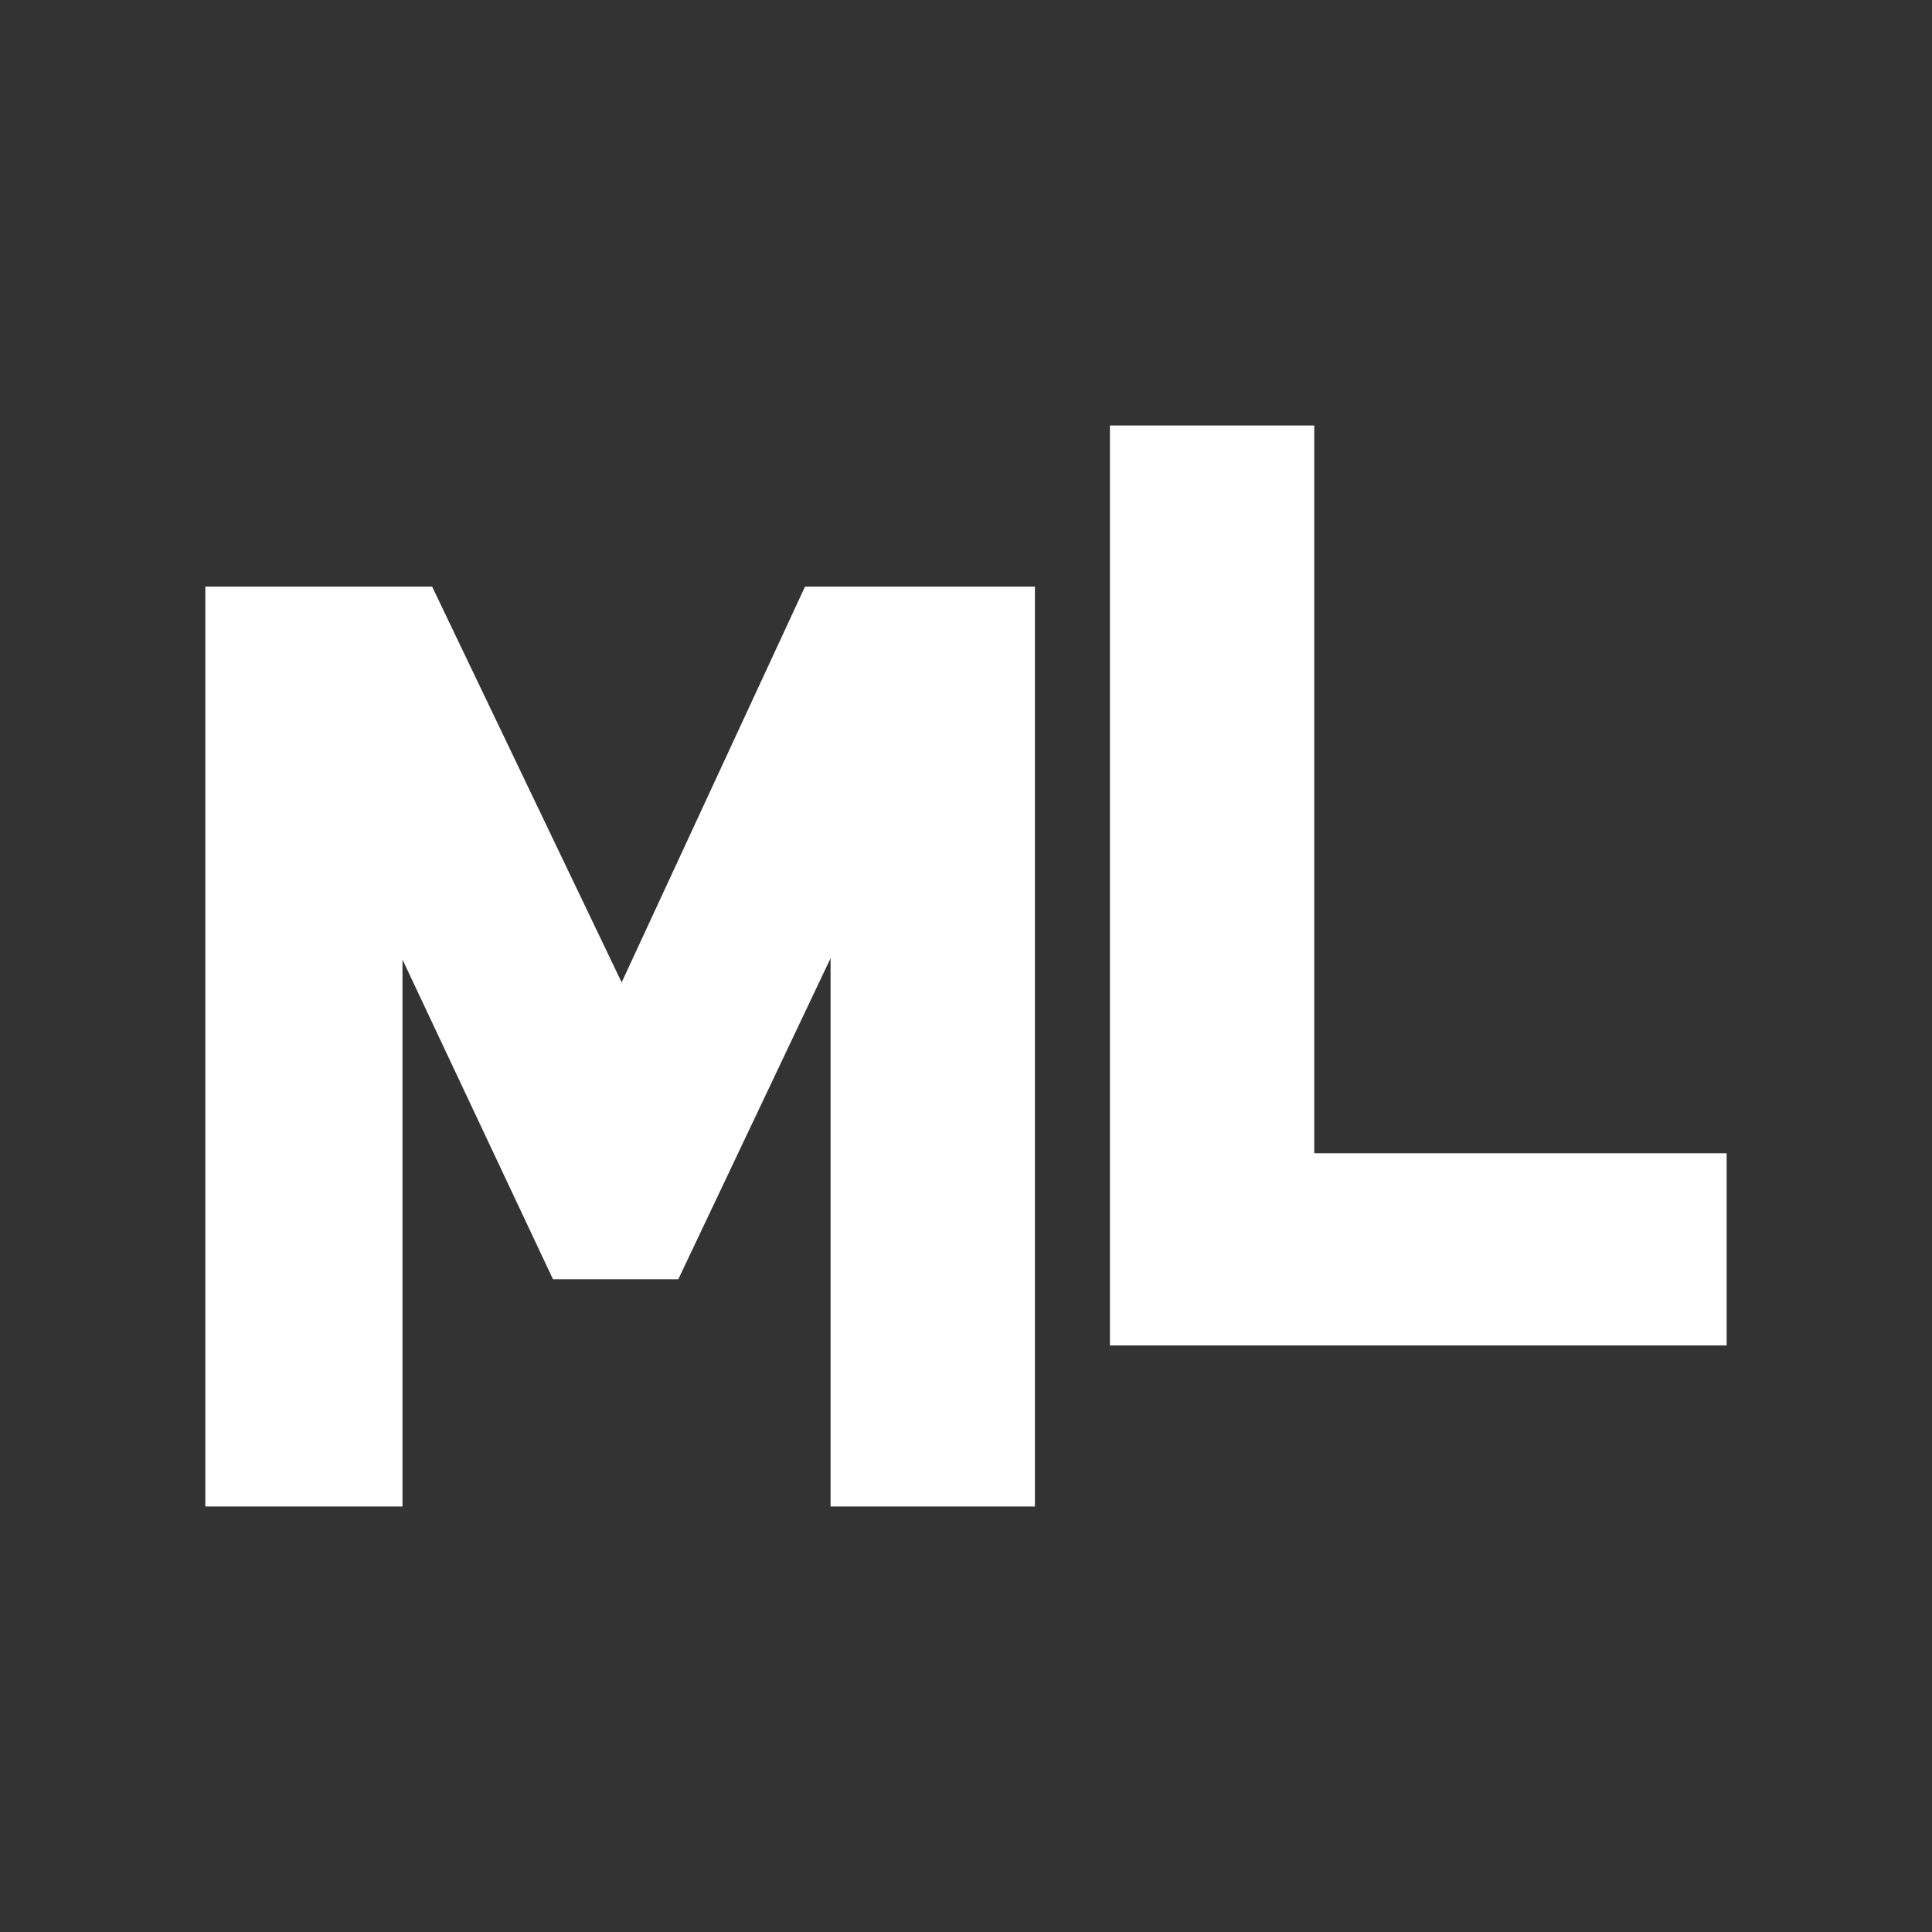 <svg xmlns="http://www.w3.org/2000/svg" xml:space="preserve" width="151" height="151" viewBox="-1 -2 151 151"><rect x="-1" y="-2" width="151" height="151" fill="#333333" stroke="none"/><g stroke="none" style="fill:#fff;stroke:#fff6d5"><path d="M78.842 119.615h-8.577V64.037L52.33 101.854h-5.11L29.415 64.037v55.578H21.4V55.113h11.696l17.197 35.911L66.93 55.113h11.913z" style="color:#000;fill:#fff;stroke:none;-inkscape-stroke:none" transform="translate(-2.653 -7.568)"/><path d="M17.703 51.416v71.897h15.408V80.566l11.762 24.985h9.795l11.9-25.092v42.854H82.54V51.416H64.57L50.24 82.348 35.427 51.416z" style="color:#000;fill:#fff;stroke:none;-inkscape-stroke:none" transform="translate(-2.653 -7.568)"/></g><g style="fill:#fff;stroke:#fff6d5"><path stroke="none" d="M88.402 26.824v71.897h48.2V83.703h-32.23V26.824Z" style="color:#000;fill:#fff;stroke:none;-inkscape-stroke:none" transform="translate(-2.653 4.432)"/></g></svg>